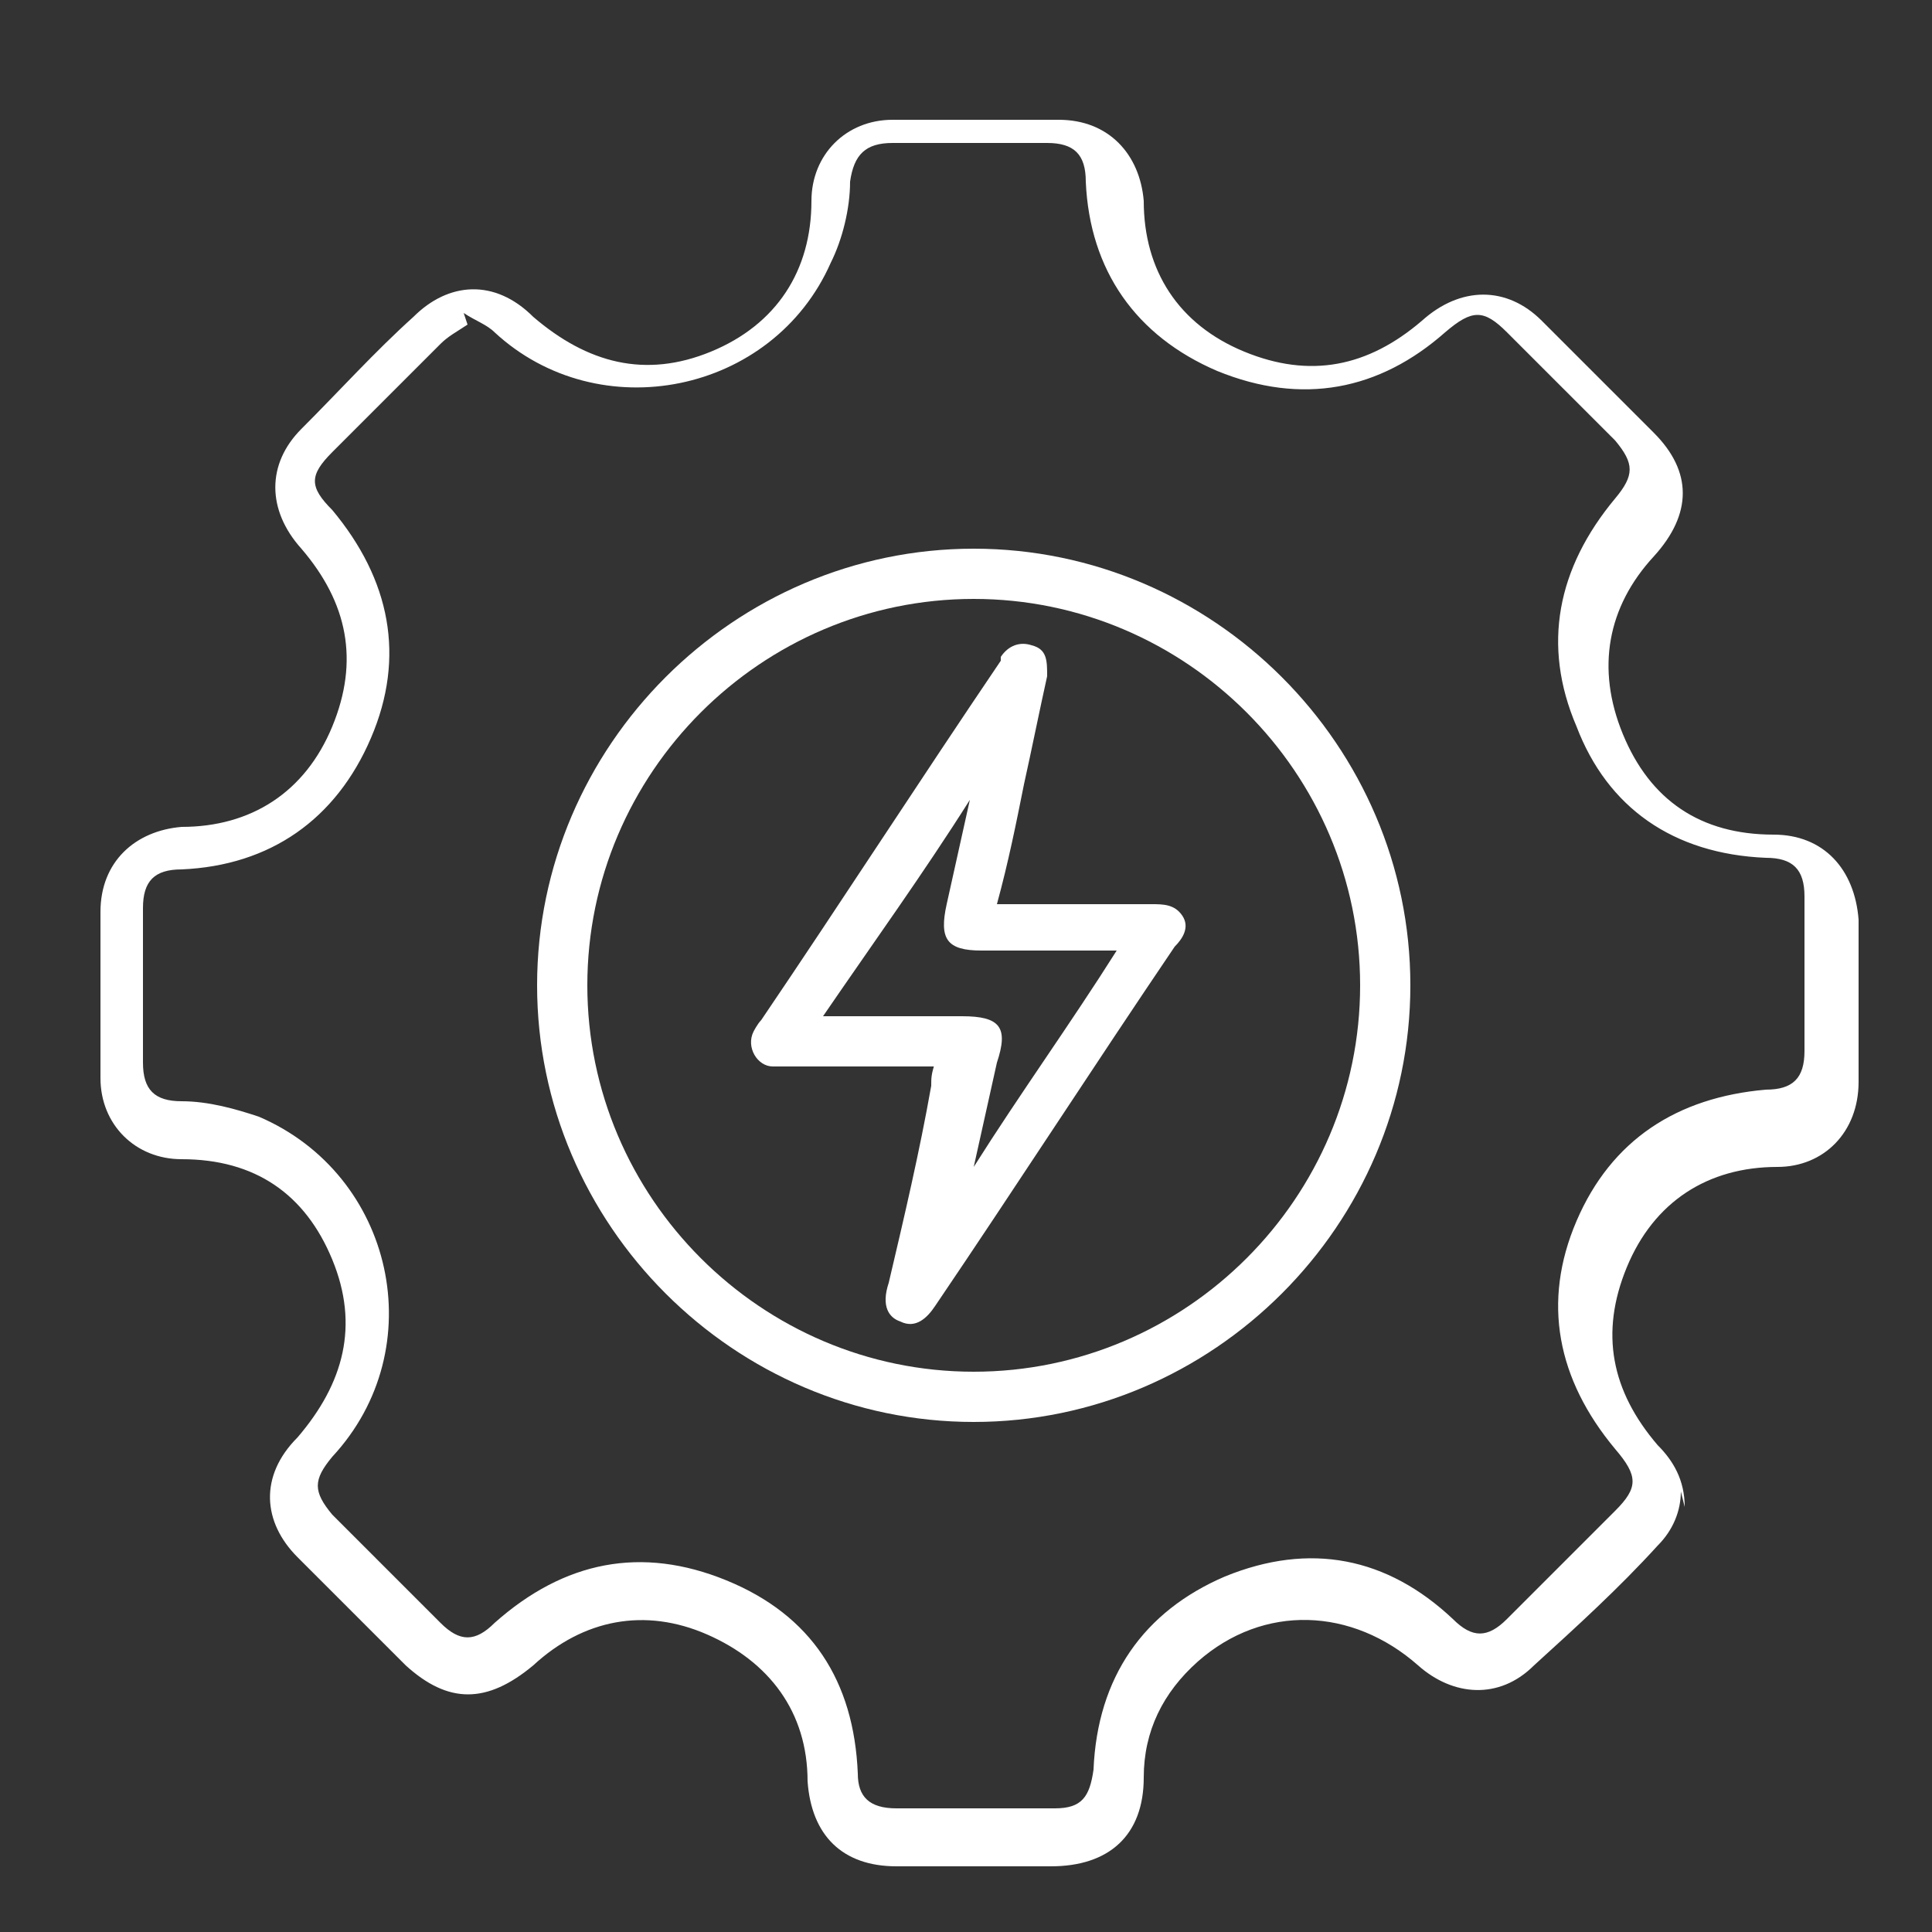 <?xml version="1.0" encoding="UTF-8"?>
<svg id="_圖層_1" data-name="圖層 1" xmlns="http://www.w3.org/2000/svg" version="1.1" viewBox="0 0 50 50">
  <rect x="0" y="0" width="50" height="50" fill="#333333" stroke="none"/>
  <defs>
    <style>
      .cls-1 {
        fill: #fff;
        stroke-width: 0px;
      }
    </style>
  </defs>
  <path class="cls-1" d="M43.5,38.6c0,.5-.2,1-.6,1.4-1,1.1-2.1,2.1-3.2,3.1-.9.9-2.1.8-3,0-1.7-1.5-4-1.6-5.7-.1-.9.8-1.4,1.8-1.4,3,0,1.5-.9,2.3-2.4,2.3-1.3,0-2.6,0-4,0-1.4,0-2.2-.8-2.3-2.2,0-1.8-1-3.1-2.6-3.8-1.6-.7-3.2-.4-4.5.8-1.2,1-2.2,1-3.3,0-.9-.9-1.9-1.9-2.8-2.8-.9-.9-1-2.1,0-3.1,1.2-1.4,1.6-2.9.9-4.6-.7-1.7-2-2.6-3.9-2.6-1.2,0-2.1-.9-2.1-2.1,0-1.4,0-2.9,0-4.3,0-1.3.9-2.1,2.1-2.2,1.8,0,3.2-.9,3.9-2.6.7-1.7.4-3.2-.8-4.6-.9-1-.9-2.2,0-3.1,1-1,1.9-2,2.9-2.9.9-.9,2.1-1,3.1,0,1.4,1.2,2.9,1.6,4.6.9,1.7-.7,2.6-2.1,2.6-3.9,0-1.2.9-2.1,2.1-2.1,1.4,0,2.9,0,4.3,0,1.3,0,2.1.9,2.2,2.1,0,1.8.9,3.2,2.6,3.9,1.7.7,3.2.4,4.6-.8,1-.9,2.2-.9,3.1,0,1,1,1.9,1.9,2.9,2.9,1,1,1,2.1,0,3.2-1.2,1.3-1.5,2.9-.8,4.6.7,1.7,2,2.6,3.9,2.6,1.3,0,2.1.9,2.2,2.2,0,1.4,0,2.8,0,4.2,0,1.3-.9,2.2-2.1,2.2-1.8,0-3.2.9-3.9,2.6-.7,1.7-.4,3.2.8,4.6.4.4.7.9.7,1.6ZM12.1,8.4c-.3.2-.5.3-.7.5-.9.9-1.9,1.9-2.8,2.8-.6.6-.6.9,0,1.5,1.5,1.8,1.9,3.8,1,5.9-.9,2.1-2.6,3.3-4.9,3.4-.7,0-1,.3-1,1,0,1.3,0,2.7,0,4,0,.7.3,1,1,1,.7,0,1.4.2,2,.4,3.5,1.5,4.5,6,1.9,8.8-.5.6-.5.9,0,1.5.9.9,1.9,1.9,2.8,2.8.5.5.9.5,1.4,0,1.8-1.6,3.8-2,6-1.1,2.2.9,3.3,2.6,3.4,5,0,.6.3.9,1,.9,1.4,0,2.8,0,4.1,0,.7,0,.9-.3,1-1,.1-2.4,1.3-4.1,3.4-5,2.2-.9,4.2-.5,5.9,1.1.5.5.9.5,1.4,0,.9-.9,1.8-1.8,2.8-2.8.6-.6.6-.9,0-1.6-1.5-1.8-1.9-3.8-1-5.9.9-2.1,2.6-3.2,4.9-3.4.7,0,1-.3,1-1,0-1.3,0-2.7,0-4,0-.7-.3-1-1-1-2.4-.1-4.1-1.3-4.9-3.4-.9-2.1-.5-4.1,1-5.9.5-.6.5-.9,0-1.5-.9-.9-1.8-1.8-2.8-2.8-.6-.6-.9-.6-1.6,0-1.7,1.5-3.7,1.9-5.9,1-2.1-.9-3.3-2.6-3.4-4.9,0-.7-.3-1-1-1-1.3,0-2.7,0-4,0-.7,0-1,.3-1.1,1,0,.7-.2,1.5-.5,2.1-1.5,3.4-6,4.3-8.7,1.8-.2-.2-.5-.3-.8-.5Z"/>
  <path class="cls-1" d="M36.5,25.5c0,6.2-5.1,11.3-11.3,11.3-6.2,0-11.3-5.1-11.3-11.3,0-6.2,5.1-11.3,11.3-11.3,6.2,0,11.3,5.1,11.3,11.3ZM25.2,15.5c-5.5,0-10,4.5-10,10,0,5.5,4.5,10,10,10,5.5,0,10-4.5,10-10,0-5.5-4.5-10-10-10Z"/>
  <path class="cls-1" d="M24.4,27.6c-1.3,0-2.6,0-3.8,0-.2,0-.4,0-.6,0-.4,0-.7-.5-.5-.9,0,0,.1-.2.2-.3,2.1-3.1,4.1-6.2,6.2-9.3,0,0,0,0,0-.1.2-.3.5-.4.8-.3.4.1.4.4.4.8-.2.9-.4,1.9-.6,2.8-.2,1-.4,2-.7,3.1.2,0,.4,0,.5,0,1.2,0,2.4,0,3.5,0,.3,0,.6,0,.8.3.2.3,0,.6-.2.8-2.1,3.1-4.1,6.2-6.2,9.3-.2.3-.5.6-.9.4-.3-.1-.5-.4-.3-1,.4-1.7.8-3.4,1.1-5.1,0-.2,0-.3.1-.6ZM21.4,26.3c1.2,0,2.4,0,3.5,0,1,0,1.2.3.9,1.2-.2.9-.4,1.8-.6,2.7,0,0,0,0,0,0,1.2-1.9,2.5-3.7,3.7-5.6-.2,0-.4,0-.5,0-1,0-2,0-3,0-.9,0-1.1-.3-.9-1.2.2-.9.4-1.8.6-2.7,0,0,0,0,0,0-1.2,1.9-2.5,3.7-3.8,5.6Z"/>
</svg>